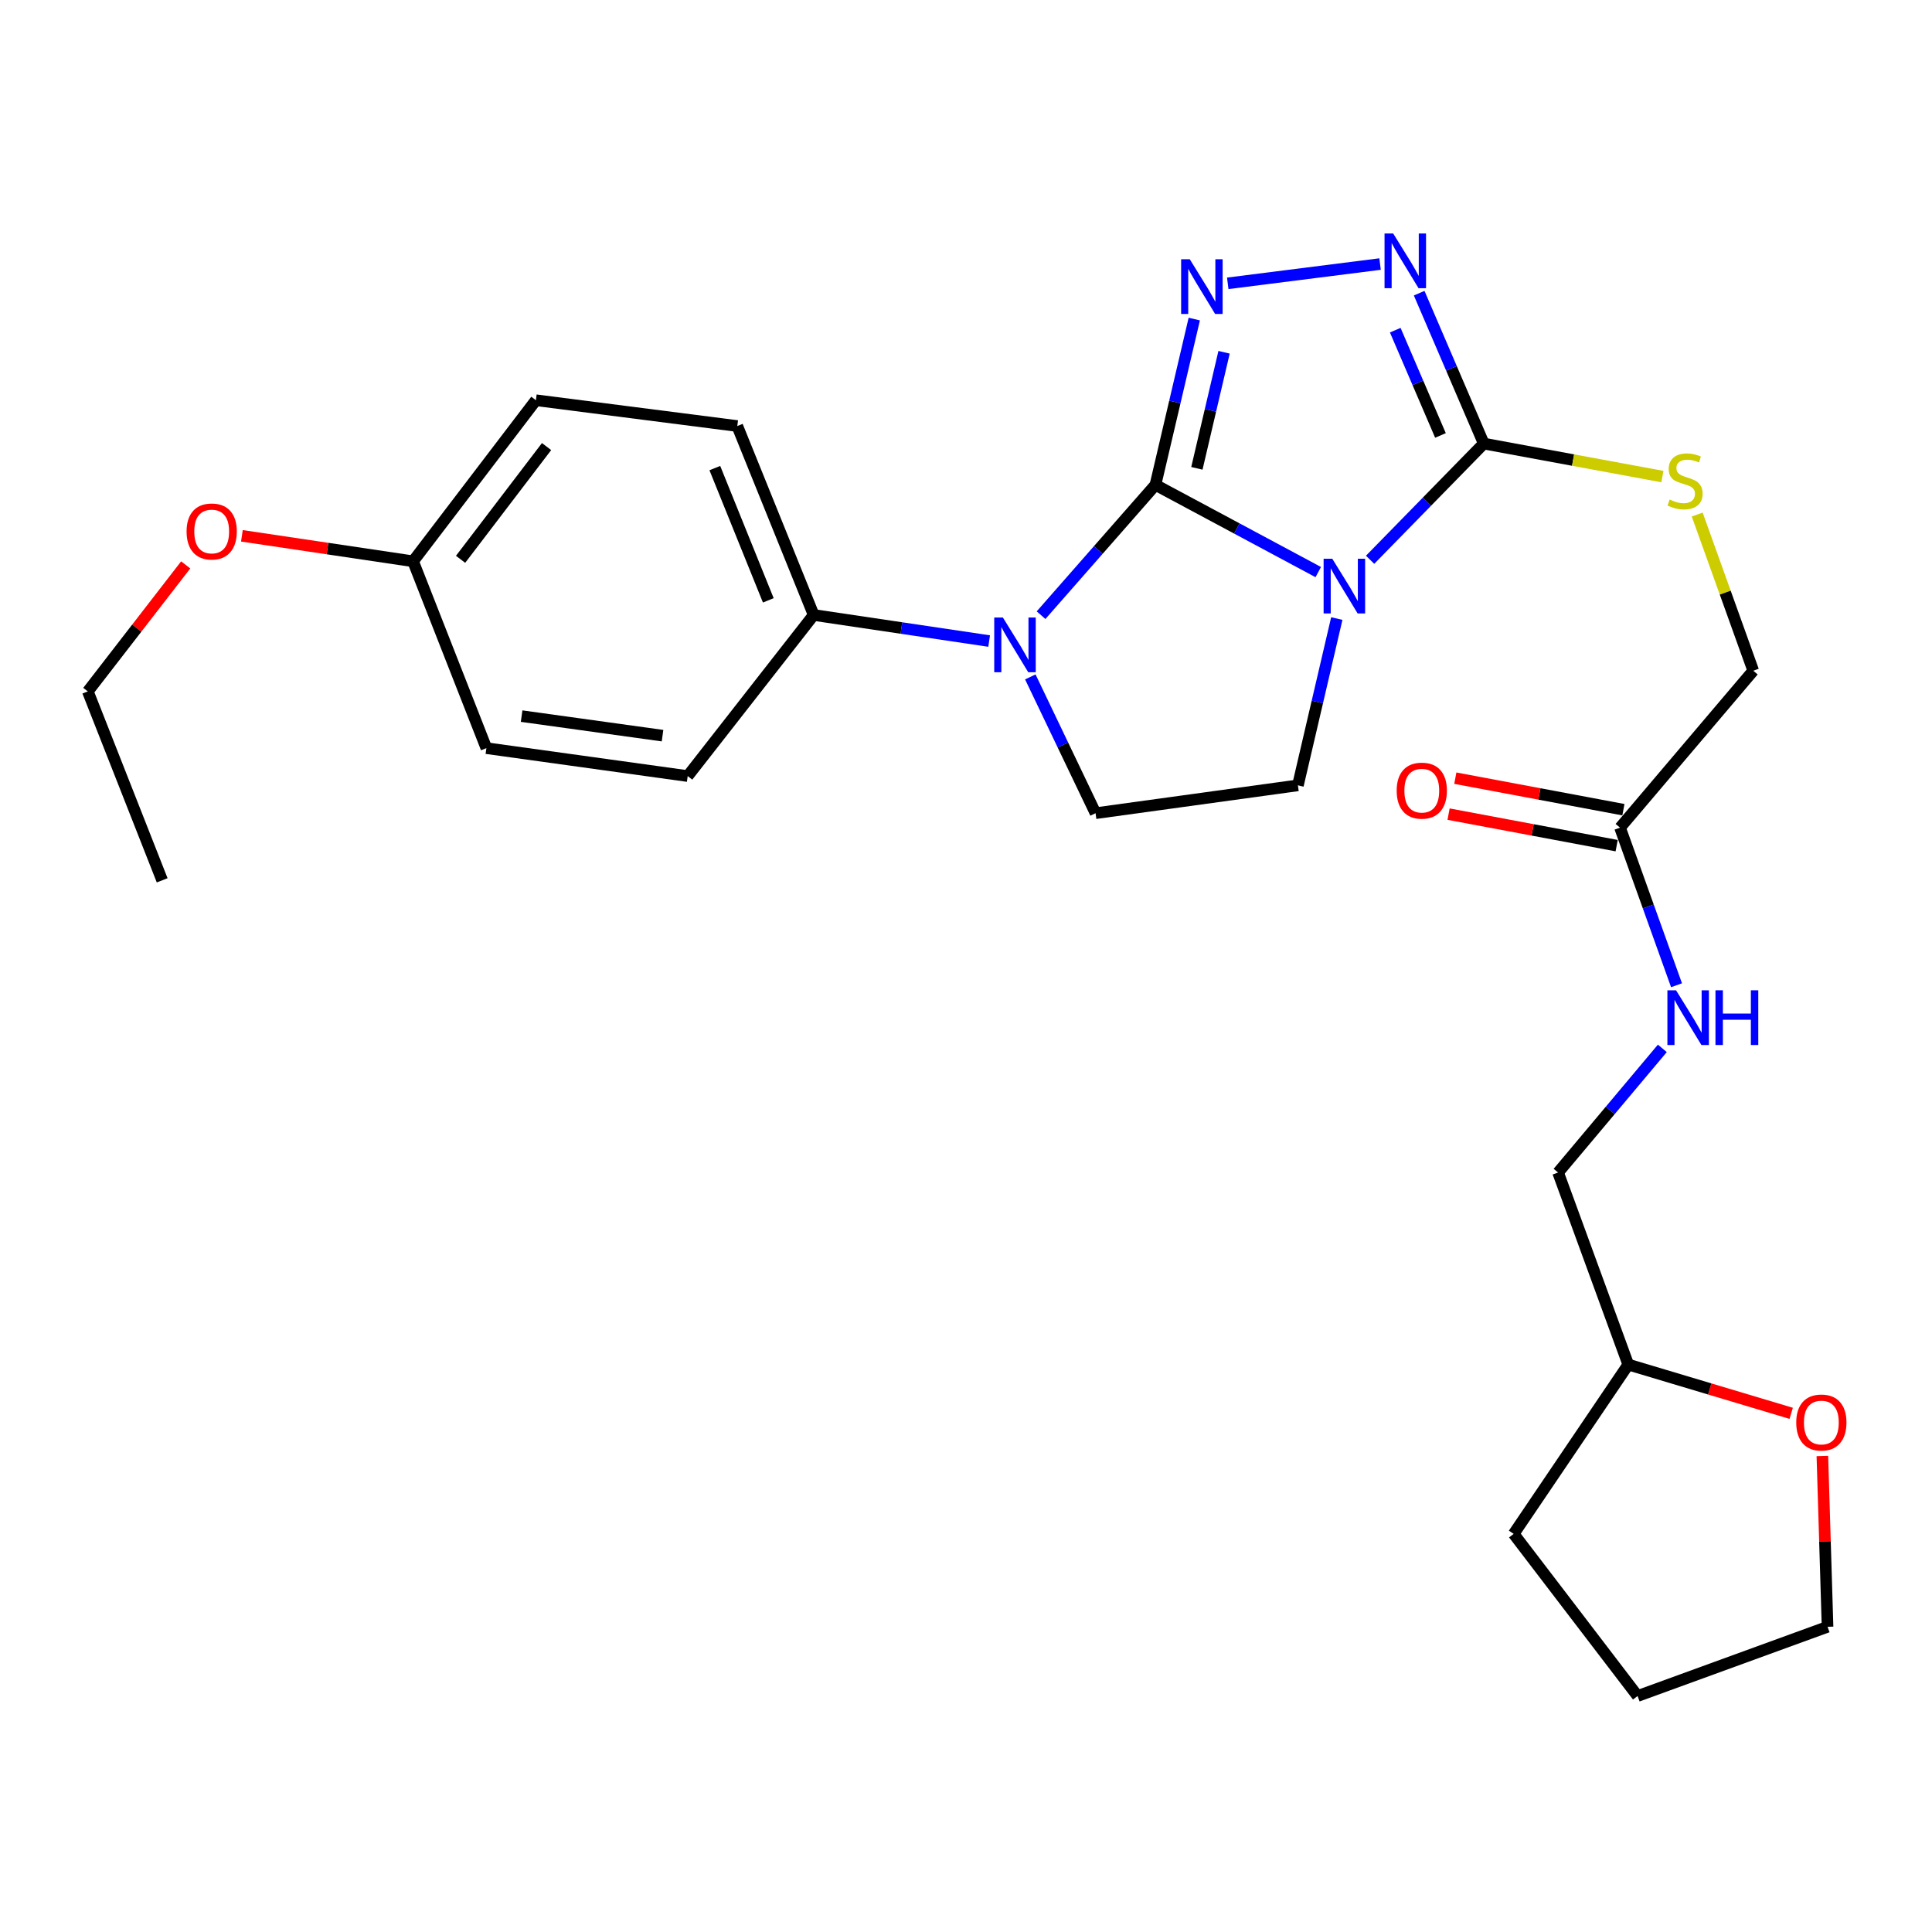 <?xml version='1.0' encoding='iso-8859-1'?>
<svg version='1.1' baseProfile='full'
              xmlns='http://www.w3.org/2000/svg'
                      xmlns:rdkit='http://www.rdkit.org/xml'
                      xmlns:xlink='http://www.w3.org/1999/xlink'
                  xml:space='preserve'
width='1000px' height='1000px' viewBox='0 0 1000 1000'>
<!-- END OF HEADER -->
<rect style='opacity:1.0;fill:#FFFFFF;stroke:none' width='1000' height='1000' x='0' y='0'> </rect>
<path class='bond-0' d='M 598.056,250.966 L 640.192,273.54' style='fill:none;fill-rule:evenodd;stroke:#000000;stroke-width:6px;stroke-linecap:butt;stroke-linejoin:miter;stroke-opacity:1' />
<path class='bond-0' d='M 640.192,273.54 L 682.328,296.115' style='fill:none;fill-rule:evenodd;stroke:#0000FF;stroke-width:6px;stroke-linecap:butt;stroke-linejoin:miter;stroke-opacity:1' />
<path class='bond-1' d='M 598.056,250.966 L 608.106,208.056' style='fill:none;fill-rule:evenodd;stroke:#000000;stroke-width:6px;stroke-linecap:butt;stroke-linejoin:miter;stroke-opacity:1' />
<path class='bond-1' d='M 608.106,208.056 L 618.156,165.147' style='fill:none;fill-rule:evenodd;stroke:#0000FF;stroke-width:6px;stroke-linecap:butt;stroke-linejoin:miter;stroke-opacity:1' />
<path class='bond-1' d='M 619.505,242.41 L 626.539,212.374' style='fill:none;fill-rule:evenodd;stroke:#000000;stroke-width:6px;stroke-linecap:butt;stroke-linejoin:miter;stroke-opacity:1' />
<path class='bond-1' d='M 626.539,212.374 L 633.574,182.337' style='fill:none;fill-rule:evenodd;stroke:#0000FF;stroke-width:6px;stroke-linecap:butt;stroke-linejoin:miter;stroke-opacity:1' />
<path class='bond-2' d='M 598.056,250.966 L 568.454,284.692' style='fill:none;fill-rule:evenodd;stroke:#000000;stroke-width:6px;stroke-linecap:butt;stroke-linejoin:miter;stroke-opacity:1' />
<path class='bond-2' d='M 568.454,284.692 L 538.851,318.419' style='fill:none;fill-rule:evenodd;stroke:#0000FF;stroke-width:6px;stroke-linecap:butt;stroke-linejoin:miter;stroke-opacity:1' />
<path class='bond-3' d='M 709.161,289.739 L 738.578,259.666' style='fill:none;fill-rule:evenodd;stroke:#0000FF;stroke-width:6px;stroke-linecap:butt;stroke-linejoin:miter;stroke-opacity:1' />
<path class='bond-3' d='M 738.578,259.666 L 767.994,229.593' style='fill:none;fill-rule:evenodd;stroke:#000000;stroke-width:6px;stroke-linecap:butt;stroke-linejoin:miter;stroke-opacity:1' />
<path class='bond-5' d='M 691.923,320.163 L 681.86,363.329' style='fill:none;fill-rule:evenodd;stroke:#0000FF;stroke-width:6px;stroke-linecap:butt;stroke-linejoin:miter;stroke-opacity:1' />
<path class='bond-5' d='M 681.86,363.329 L 671.797,406.494' style='fill:none;fill-rule:evenodd;stroke:#000000;stroke-width:6px;stroke-linecap:butt;stroke-linejoin:miter;stroke-opacity:1' />
<path class='bond-4' d='M 635.483,146.656 L 714.318,136.67' style='fill:none;fill-rule:evenodd;stroke:#0000FF;stroke-width:6px;stroke-linecap:butt;stroke-linejoin:miter;stroke-opacity:1' />
<path class='bond-6' d='M 533.29,350.369 L 550.175,385.642' style='fill:none;fill-rule:evenodd;stroke:#0000FF;stroke-width:6px;stroke-linecap:butt;stroke-linejoin:miter;stroke-opacity:1' />
<path class='bond-6' d='M 550.175,385.642 L 567.06,420.914' style='fill:none;fill-rule:evenodd;stroke:#000000;stroke-width:6px;stroke-linecap:butt;stroke-linejoin:miter;stroke-opacity:1' />
<path class='bond-8' d='M 511.983,331.807 L 466.569,325.06' style='fill:none;fill-rule:evenodd;stroke:#0000FF;stroke-width:6px;stroke-linecap:butt;stroke-linejoin:miter;stroke-opacity:1' />
<path class='bond-8' d='M 466.569,325.06 L 421.155,318.312' style='fill:none;fill-rule:evenodd;stroke:#000000;stroke-width:6px;stroke-linecap:butt;stroke-linejoin:miter;stroke-opacity:1' />
<path class='bond-7' d='M 767.994,229.593 L 814.23,238.134' style='fill:none;fill-rule:evenodd;stroke:#000000;stroke-width:6px;stroke-linecap:butt;stroke-linejoin:miter;stroke-opacity:1' />
<path class='bond-7' d='M 814.23,238.134 L 860.466,246.674' style='fill:none;fill-rule:evenodd;stroke:#CCCC00;stroke-width:6px;stroke-linecap:butt;stroke-linejoin:miter;stroke-opacity:1' />
<path class='bond-28' d='M 767.994,229.593 L 751.278,190.671' style='fill:none;fill-rule:evenodd;stroke:#000000;stroke-width:6px;stroke-linecap:butt;stroke-linejoin:miter;stroke-opacity:1' />
<path class='bond-28' d='M 751.278,190.671 L 734.561,151.749' style='fill:none;fill-rule:evenodd;stroke:#0000FF;stroke-width:6px;stroke-linecap:butt;stroke-linejoin:miter;stroke-opacity:1' />
<path class='bond-28' d='M 745.584,225.388 L 733.882,198.142' style='fill:none;fill-rule:evenodd;stroke:#000000;stroke-width:6px;stroke-linecap:butt;stroke-linejoin:miter;stroke-opacity:1' />
<path class='bond-28' d='M 733.882,198.142 L 722.18,170.897' style='fill:none;fill-rule:evenodd;stroke:#0000FF;stroke-width:6px;stroke-linecap:butt;stroke-linejoin:miter;stroke-opacity:1' />
<path class='bond-27' d='M 671.797,406.494 L 567.06,420.914' style='fill:none;fill-rule:evenodd;stroke:#000000;stroke-width:6px;stroke-linecap:butt;stroke-linejoin:miter;stroke-opacity:1' />
<path class='bond-13' d='M 878.473,266.332 L 892.978,306.748' style='fill:none;fill-rule:evenodd;stroke:#CCCC00;stroke-width:6px;stroke-linecap:butt;stroke-linejoin:miter;stroke-opacity:1' />
<path class='bond-13' d='M 892.978,306.748 L 907.483,347.163' style='fill:none;fill-rule:evenodd;stroke:#000000;stroke-width:6px;stroke-linecap:butt;stroke-linejoin:miter;stroke-opacity:1' />
<path class='bond-14' d='M 421.155,318.312 L 381.618,220.516' style='fill:none;fill-rule:evenodd;stroke:#000000;stroke-width:6px;stroke-linecap:butt;stroke-linejoin:miter;stroke-opacity:1' />
<path class='bond-14' d='M 397.672,310.739 L 369.997,242.281' style='fill:none;fill-rule:evenodd;stroke:#000000;stroke-width:6px;stroke-linecap:butt;stroke-linejoin:miter;stroke-opacity:1' />
<path class='bond-15' d='M 421.155,318.312 L 355.954,401.698' style='fill:none;fill-rule:evenodd;stroke:#000000;stroke-width:6px;stroke-linecap:butt;stroke-linejoin:miter;stroke-opacity:1' />
<path class='bond-9' d='M 838.528,428.403 L 907.483,347.163' style='fill:none;fill-rule:evenodd;stroke:#000000;stroke-width:6px;stroke-linecap:butt;stroke-linejoin:miter;stroke-opacity:1' />
<path class='bond-10' d='M 838.528,428.403 L 853.149,469.183' style='fill:none;fill-rule:evenodd;stroke:#000000;stroke-width:6px;stroke-linecap:butt;stroke-linejoin:miter;stroke-opacity:1' />
<path class='bond-10' d='M 853.149,469.183 L 867.77,509.964' style='fill:none;fill-rule:evenodd;stroke:#0000FF;stroke-width:6px;stroke-linecap:butt;stroke-linejoin:miter;stroke-opacity:1' />
<path class='bond-11' d='M 840.273,419.099 L 796.771,410.939' style='fill:none;fill-rule:evenodd;stroke:#000000;stroke-width:6px;stroke-linecap:butt;stroke-linejoin:miter;stroke-opacity:1' />
<path class='bond-11' d='M 796.771,410.939 L 753.27,402.779' style='fill:none;fill-rule:evenodd;stroke:#FF0000;stroke-width:6px;stroke-linecap:butt;stroke-linejoin:miter;stroke-opacity:1' />
<path class='bond-11' d='M 836.782,437.707 L 793.281,429.547' style='fill:none;fill-rule:evenodd;stroke:#000000;stroke-width:6px;stroke-linecap:butt;stroke-linejoin:miter;stroke-opacity:1' />
<path class='bond-11' d='M 793.281,429.547 L 749.78,421.387' style='fill:none;fill-rule:evenodd;stroke:#FF0000;stroke-width:6px;stroke-linecap:butt;stroke-linejoin:miter;stroke-opacity:1' />
<path class='bond-16' d='M 860.427,542.638 L 833.443,574.765' style='fill:none;fill-rule:evenodd;stroke:#0000FF;stroke-width:6px;stroke-linecap:butt;stroke-linejoin:miter;stroke-opacity:1' />
<path class='bond-16' d='M 833.443,574.765 L 806.458,606.892' style='fill:none;fill-rule:evenodd;stroke:#000000;stroke-width:6px;stroke-linecap:butt;stroke-linejoin:miter;stroke-opacity:1' />
<path class='bond-12' d='M 927.121,731.539 L 884.954,718.918' style='fill:none;fill-rule:evenodd;stroke:#FF0000;stroke-width:6px;stroke-linecap:butt;stroke-linejoin:miter;stroke-opacity:1' />
<path class='bond-12' d='M 884.954,718.918 L 842.787,706.297' style='fill:none;fill-rule:evenodd;stroke:#000000;stroke-width:6px;stroke-linecap:butt;stroke-linejoin:miter;stroke-opacity:1' />
<path class='bond-22' d='M 943.256,753.617 L 944.597,797.824' style='fill:none;fill-rule:evenodd;stroke:#FF0000;stroke-width:6px;stroke-linecap:butt;stroke-linejoin:miter;stroke-opacity:1' />
<path class='bond-22' d='M 944.597,797.824 L 945.937,842.031' style='fill:none;fill-rule:evenodd;stroke:#000000;stroke-width:6px;stroke-linecap:butt;stroke-linejoin:miter;stroke-opacity:1' />
<path class='bond-19' d='M 381.618,220.516 L 277.385,207.158' style='fill:none;fill-rule:evenodd;stroke:#000000;stroke-width:6px;stroke-linecap:butt;stroke-linejoin:miter;stroke-opacity:1' />
<path class='bond-18' d='M 355.954,401.698 L 251.753,387.246' style='fill:none;fill-rule:evenodd;stroke:#000000;stroke-width:6px;stroke-linecap:butt;stroke-linejoin:miter;stroke-opacity:1' />
<path class='bond-18' d='M 342.925,380.777 L 269.984,370.661' style='fill:none;fill-rule:evenodd;stroke:#000000;stroke-width:6px;stroke-linecap:butt;stroke-linejoin:miter;stroke-opacity:1' />
<path class='bond-20' d='M 806.458,606.892 L 842.787,706.297' style='fill:none;fill-rule:evenodd;stroke:#000000;stroke-width:6px;stroke-linecap:butt;stroke-linejoin:miter;stroke-opacity:1' />
<path class='bond-17' d='M 213.805,290.523 L 251.753,387.246' style='fill:none;fill-rule:evenodd;stroke:#000000;stroke-width:6px;stroke-linecap:butt;stroke-linejoin:miter;stroke-opacity:1' />
<path class='bond-21' d='M 213.805,290.523 L 169.505,283.93' style='fill:none;fill-rule:evenodd;stroke:#000000;stroke-width:6px;stroke-linecap:butt;stroke-linejoin:miter;stroke-opacity:1' />
<path class='bond-21' d='M 169.505,283.93 L 125.206,277.337' style='fill:none;fill-rule:evenodd;stroke:#FF0000;stroke-width:6px;stroke-linecap:butt;stroke-linejoin:miter;stroke-opacity:1' />
<path class='bond-29' d='M 213.805,290.523 L 277.385,207.158' style='fill:none;fill-rule:evenodd;stroke:#000000;stroke-width:6px;stroke-linecap:butt;stroke-linejoin:miter;stroke-opacity:1' />
<path class='bond-29' d='M 238.395,289.5 L 282.902,231.144' style='fill:none;fill-rule:evenodd;stroke:#000000;stroke-width:6px;stroke-linecap:butt;stroke-linejoin:miter;stroke-opacity:1' />
<path class='bond-24' d='M 842.787,706.297 L 783.477,793.943' style='fill:none;fill-rule:evenodd;stroke:#000000;stroke-width:6px;stroke-linecap:butt;stroke-linejoin:miter;stroke-opacity:1' />
<path class='bond-23' d='M 96.124,292.389 L 70.789,325.129' style='fill:none;fill-rule:evenodd;stroke:#FF0000;stroke-width:6px;stroke-linecap:butt;stroke-linejoin:miter;stroke-opacity:1' />
<path class='bond-23' d='M 70.789,325.129 L 45.455,357.87' style='fill:none;fill-rule:evenodd;stroke:#000000;stroke-width:6px;stroke-linecap:butt;stroke-linejoin:miter;stroke-opacity:1' />
<path class='bond-30' d='M 945.937,842.031 L 847.615,877.855' style='fill:none;fill-rule:evenodd;stroke:#000000;stroke-width:6px;stroke-linecap:butt;stroke-linejoin:miter;stroke-opacity:1' />
<path class='bond-25' d='M 45.455,357.87 L 83.94,455.655' style='fill:none;fill-rule:evenodd;stroke:#000000;stroke-width:6px;stroke-linecap:butt;stroke-linejoin:miter;stroke-opacity:1' />
<path class='bond-26' d='M 783.477,793.943 L 847.615,877.855' style='fill:none;fill-rule:evenodd;stroke:#000000;stroke-width:6px;stroke-linecap:butt;stroke-linejoin:miter;stroke-opacity:1' />
<path  class='atom-1' d='M 689.581 289.195
L 698.861 304.195
Q 699.781 305.675, 701.261 308.355
Q 702.741 311.035, 702.821 311.195
L 702.821 289.195
L 706.581 289.195
L 706.581 317.515
L 702.701 317.515
L 692.741 301.115
Q 691.581 299.195, 690.341 296.995
Q 689.141 294.795, 688.781 294.115
L 688.781 317.515
L 685.101 317.515
L 685.101 289.195
L 689.581 289.195
' fill='#0000FF'/>
<path  class='atom-2' d='M 615.83 134.193
L 625.11 149.193
Q 626.03 150.673, 627.51 153.353
Q 628.99 156.033, 629.07 156.193
L 629.07 134.193
L 632.83 134.193
L 632.83 162.513
L 628.95 162.513
L 618.99 146.113
Q 617.83 144.193, 616.59 141.993
Q 615.39 139.793, 615.03 139.113
L 615.03 162.513
L 611.35 162.513
L 611.35 134.193
L 615.83 134.193
' fill='#0000FF'/>
<path  class='atom-3' d='M 519.096 319.634
L 528.376 334.634
Q 529.296 336.114, 530.776 338.794
Q 532.256 341.474, 532.336 341.634
L 532.336 319.634
L 536.096 319.634
L 536.096 347.954
L 532.216 347.954
L 522.256 331.554
Q 521.096 329.634, 519.856 327.434
Q 518.656 325.234, 518.296 324.554
L 518.296 347.954
L 514.616 347.954
L 514.616 319.634
L 519.096 319.634
' fill='#0000FF'/>
<path  class='atom-5' d='M 721.114 120.856
L 730.394 135.856
Q 731.314 137.336, 732.794 140.016
Q 734.274 142.696, 734.354 142.856
L 734.354 120.856
L 738.114 120.856
L 738.114 149.176
L 734.234 149.176
L 724.274 132.776
Q 723.114 130.856, 721.874 128.656
Q 720.674 126.456, 720.314 125.776
L 720.314 149.176
L 716.634 149.176
L 716.634 120.856
L 721.114 120.856
' fill='#0000FF'/>
<path  class='atom-8' d='M 864.195 258.561
Q 864.515 258.681, 865.835 259.241
Q 867.155 259.801, 868.595 260.161
Q 870.075 260.481, 871.515 260.481
Q 874.195 260.481, 875.755 259.201
Q 877.315 257.881, 877.315 255.601
Q 877.315 254.041, 876.515 253.081
Q 875.755 252.121, 874.555 251.601
Q 873.355 251.081, 871.355 250.481
Q 868.835 249.721, 867.315 249.001
Q 865.835 248.281, 864.755 246.761
Q 863.715 245.241, 863.715 242.681
Q 863.715 239.121, 866.115 236.921
Q 868.555 234.721, 873.355 234.721
Q 876.635 234.721, 880.355 236.281
L 879.435 239.361
Q 876.035 237.961, 873.475 237.961
Q 870.715 237.961, 869.195 239.121
Q 867.675 240.241, 867.715 242.201
Q 867.715 243.721, 868.475 244.641
Q 869.275 245.561, 870.395 246.081
Q 871.555 246.601, 873.475 247.201
Q 876.035 248.001, 877.555 248.801
Q 879.075 249.601, 880.155 251.241
Q 881.275 252.841, 881.275 255.601
Q 881.275 259.521, 878.635 261.641
Q 876.035 263.721, 871.675 263.721
Q 869.155 263.721, 867.235 263.161
Q 865.355 262.641, 863.115 261.721
L 864.195 258.561
' fill='#CCCC00'/>
<path  class='atom-11' d='M 867.524 512.575
L 876.804 527.575
Q 877.724 529.055, 879.204 531.735
Q 880.684 534.415, 880.764 534.575
L 880.764 512.575
L 884.524 512.575
L 884.524 540.895
L 880.644 540.895
L 870.684 524.495
Q 869.524 522.575, 868.284 520.375
Q 867.084 518.175, 866.724 517.495
L 866.724 540.895
L 863.044 540.895
L 863.044 512.575
L 867.524 512.575
' fill='#0000FF'/>
<path  class='atom-11' d='M 887.924 512.575
L 891.764 512.575
L 891.764 524.615
L 906.244 524.615
L 906.244 512.575
L 910.084 512.575
L 910.084 540.895
L 906.244 540.895
L 906.244 527.815
L 891.764 527.815
L 891.764 540.895
L 887.924 540.895
L 887.924 512.575
' fill='#0000FF'/>
<path  class='atom-12' d='M 722.915 409.235
Q 722.915 402.435, 726.275 398.635
Q 729.635 394.835, 735.915 394.835
Q 742.195 394.835, 745.555 398.635
Q 748.915 402.435, 748.915 409.235
Q 748.915 416.115, 745.515 420.035
Q 742.115 423.915, 735.915 423.915
Q 729.675 423.915, 726.275 420.035
Q 722.915 416.155, 722.915 409.235
M 735.915 420.715
Q 740.235 420.715, 742.555 417.835
Q 744.915 414.915, 744.915 409.235
Q 744.915 403.675, 742.555 400.875
Q 740.235 398.035, 735.915 398.035
Q 731.595 398.035, 729.235 400.835
Q 726.915 403.635, 726.915 409.235
Q 726.915 414.955, 729.235 417.835
Q 731.595 420.715, 735.915 420.715
' fill='#FF0000'/>
<path  class='atom-13' d='M 929.729 736.29
Q 929.729 729.49, 933.089 725.69
Q 936.449 721.89, 942.729 721.89
Q 949.009 721.89, 952.369 725.69
Q 955.729 729.49, 955.729 736.29
Q 955.729 743.17, 952.329 747.09
Q 948.929 750.97, 942.729 750.97
Q 936.489 750.97, 933.089 747.09
Q 929.729 743.21, 929.729 736.29
M 942.729 747.77
Q 947.049 747.77, 949.369 744.89
Q 951.729 741.97, 951.729 736.29
Q 951.729 730.73, 949.369 727.93
Q 947.049 725.09, 942.729 725.09
Q 938.409 725.09, 936.049 727.89
Q 933.729 730.69, 933.729 736.29
Q 933.729 742.01, 936.049 744.89
Q 938.409 747.77, 942.729 747.77
' fill='#FF0000'/>
<path  class='atom-22' d='M 96.572 275.09
Q 96.572 268.29, 99.932 264.49
Q 103.292 260.69, 109.572 260.69
Q 115.852 260.69, 119.212 264.49
Q 122.572 268.29, 122.572 275.09
Q 122.572 281.97, 119.172 285.89
Q 115.772 289.77, 109.572 289.77
Q 103.332 289.77, 99.932 285.89
Q 96.572 282.01, 96.572 275.09
M 109.572 286.57
Q 113.892 286.57, 116.212 283.69
Q 118.572 280.77, 118.572 275.09
Q 118.572 269.53, 116.212 266.73
Q 113.892 263.89, 109.572 263.89
Q 105.252 263.89, 102.892 266.69
Q 100.572 269.49, 100.572 275.09
Q 100.572 280.81, 102.892 283.69
Q 105.252 286.57, 109.572 286.57
' fill='#FF0000'/>
</svg>
